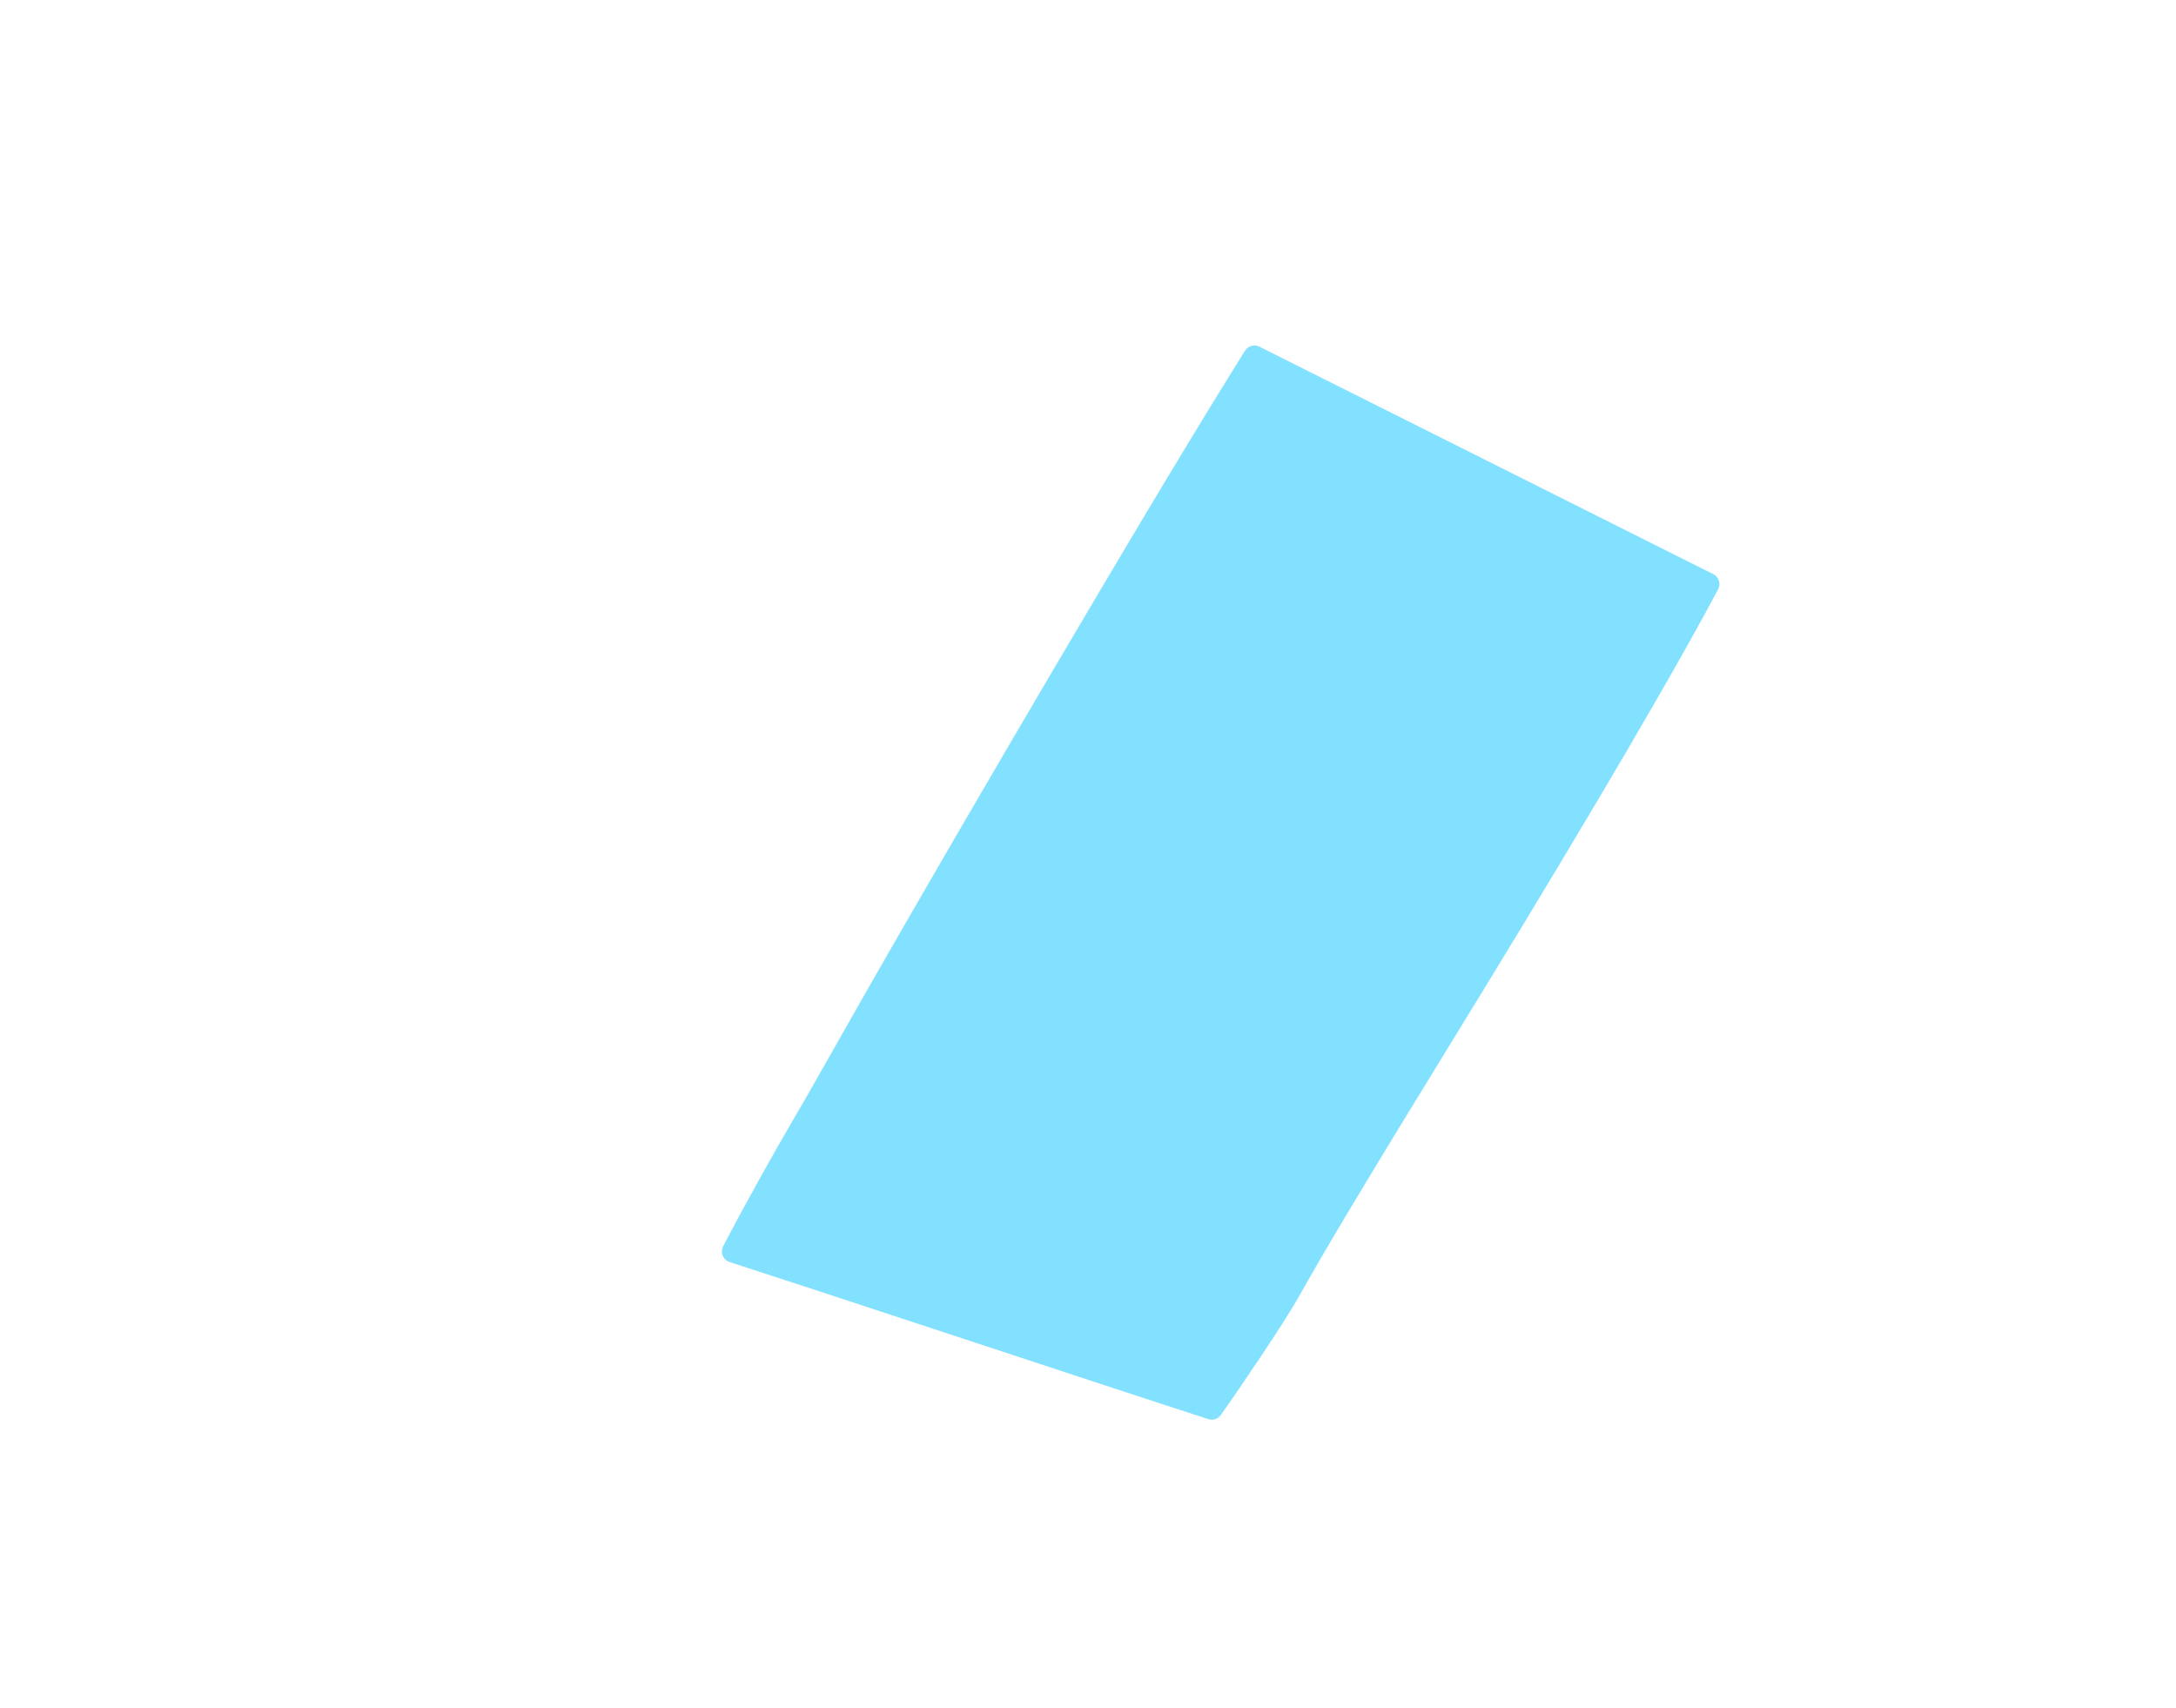 <?xml version="1.0" encoding="utf-8"?>
<svg xmlns="http://www.w3.org/2000/svg" fill="none" height="100%" overflow="visible" preserveAspectRatio="none" style="display: block;" viewBox="0 0 451 354" width="100%">
<g id="Clip path group">
<mask height="354" id="mask0_0_25423" maskUnits="userSpaceOnUse" style="mask-type:luminance" width="452" x="-1" y="0">
<g id="clipPath391">
<path d="M450.056 342.247V10.781C450.056 4.827 445.23 0 439.275 0H10.78C4.827 0 -0 4.827 -0 10.781V342.247C-0 348.2 4.827 353.027 10.78 353.027H439.275C445.23 353.027 450.056 348.2 450.056 342.247Z" fill="white" id="path391"/>
</g>
</mask>
<g mask="url(#mask0_0_25423)">
<path d="M355.085 118.967L343.209 113.02L330.64 106.722L290.841 86.778L261.221 71.945L261.032 71.846C259.972 71.316 258.679 71.675 258.041 72.683C253.441 80.013 247.682 89.455 241.322 100.029C237.324 106.677 233.092 113.784 228.762 121.087C215.008 144.266 200.265 169.52 188.963 189.087C183.465 198.619 178.776 206.803 175.416 212.741C172.253 218.347 169.846 222.606 168.453 225.031C167.15 227.322 165.749 229.712 164.32 232.165C160.718 238.319 153.674 250.869 149.874 258.29C149.227 259.548 149.865 261.093 151.222 261.533C161.383 264.812 174.733 269.205 188.963 273.895C202.098 278.225 215.969 282.807 228.762 287.002C233.101 288.431 237.306 289.805 241.322 291.117C244.493 292.15 247.548 293.147 250.44 294.082C251.393 294.396 252.435 294.055 253.019 293.237C255.283 290.048 258.346 285.574 261.221 281.253C264.581 276.231 267.671 271.415 268.974 269.097C274.419 259.368 282.163 246.494 290.841 232.272C294.525 226.235 298.388 219.946 302.305 213.559C310.857 199.634 321.055 182.843 330.64 166.69C335.033 159.287 339.301 152.01 343.209 145.218C348.24 136.486 352.696 128.544 356.101 122.102C356.702 120.961 356.244 119.542 355.085 118.967Z" fill="#81E1FF" id="path390"/>
</g>
</g>
</svg>